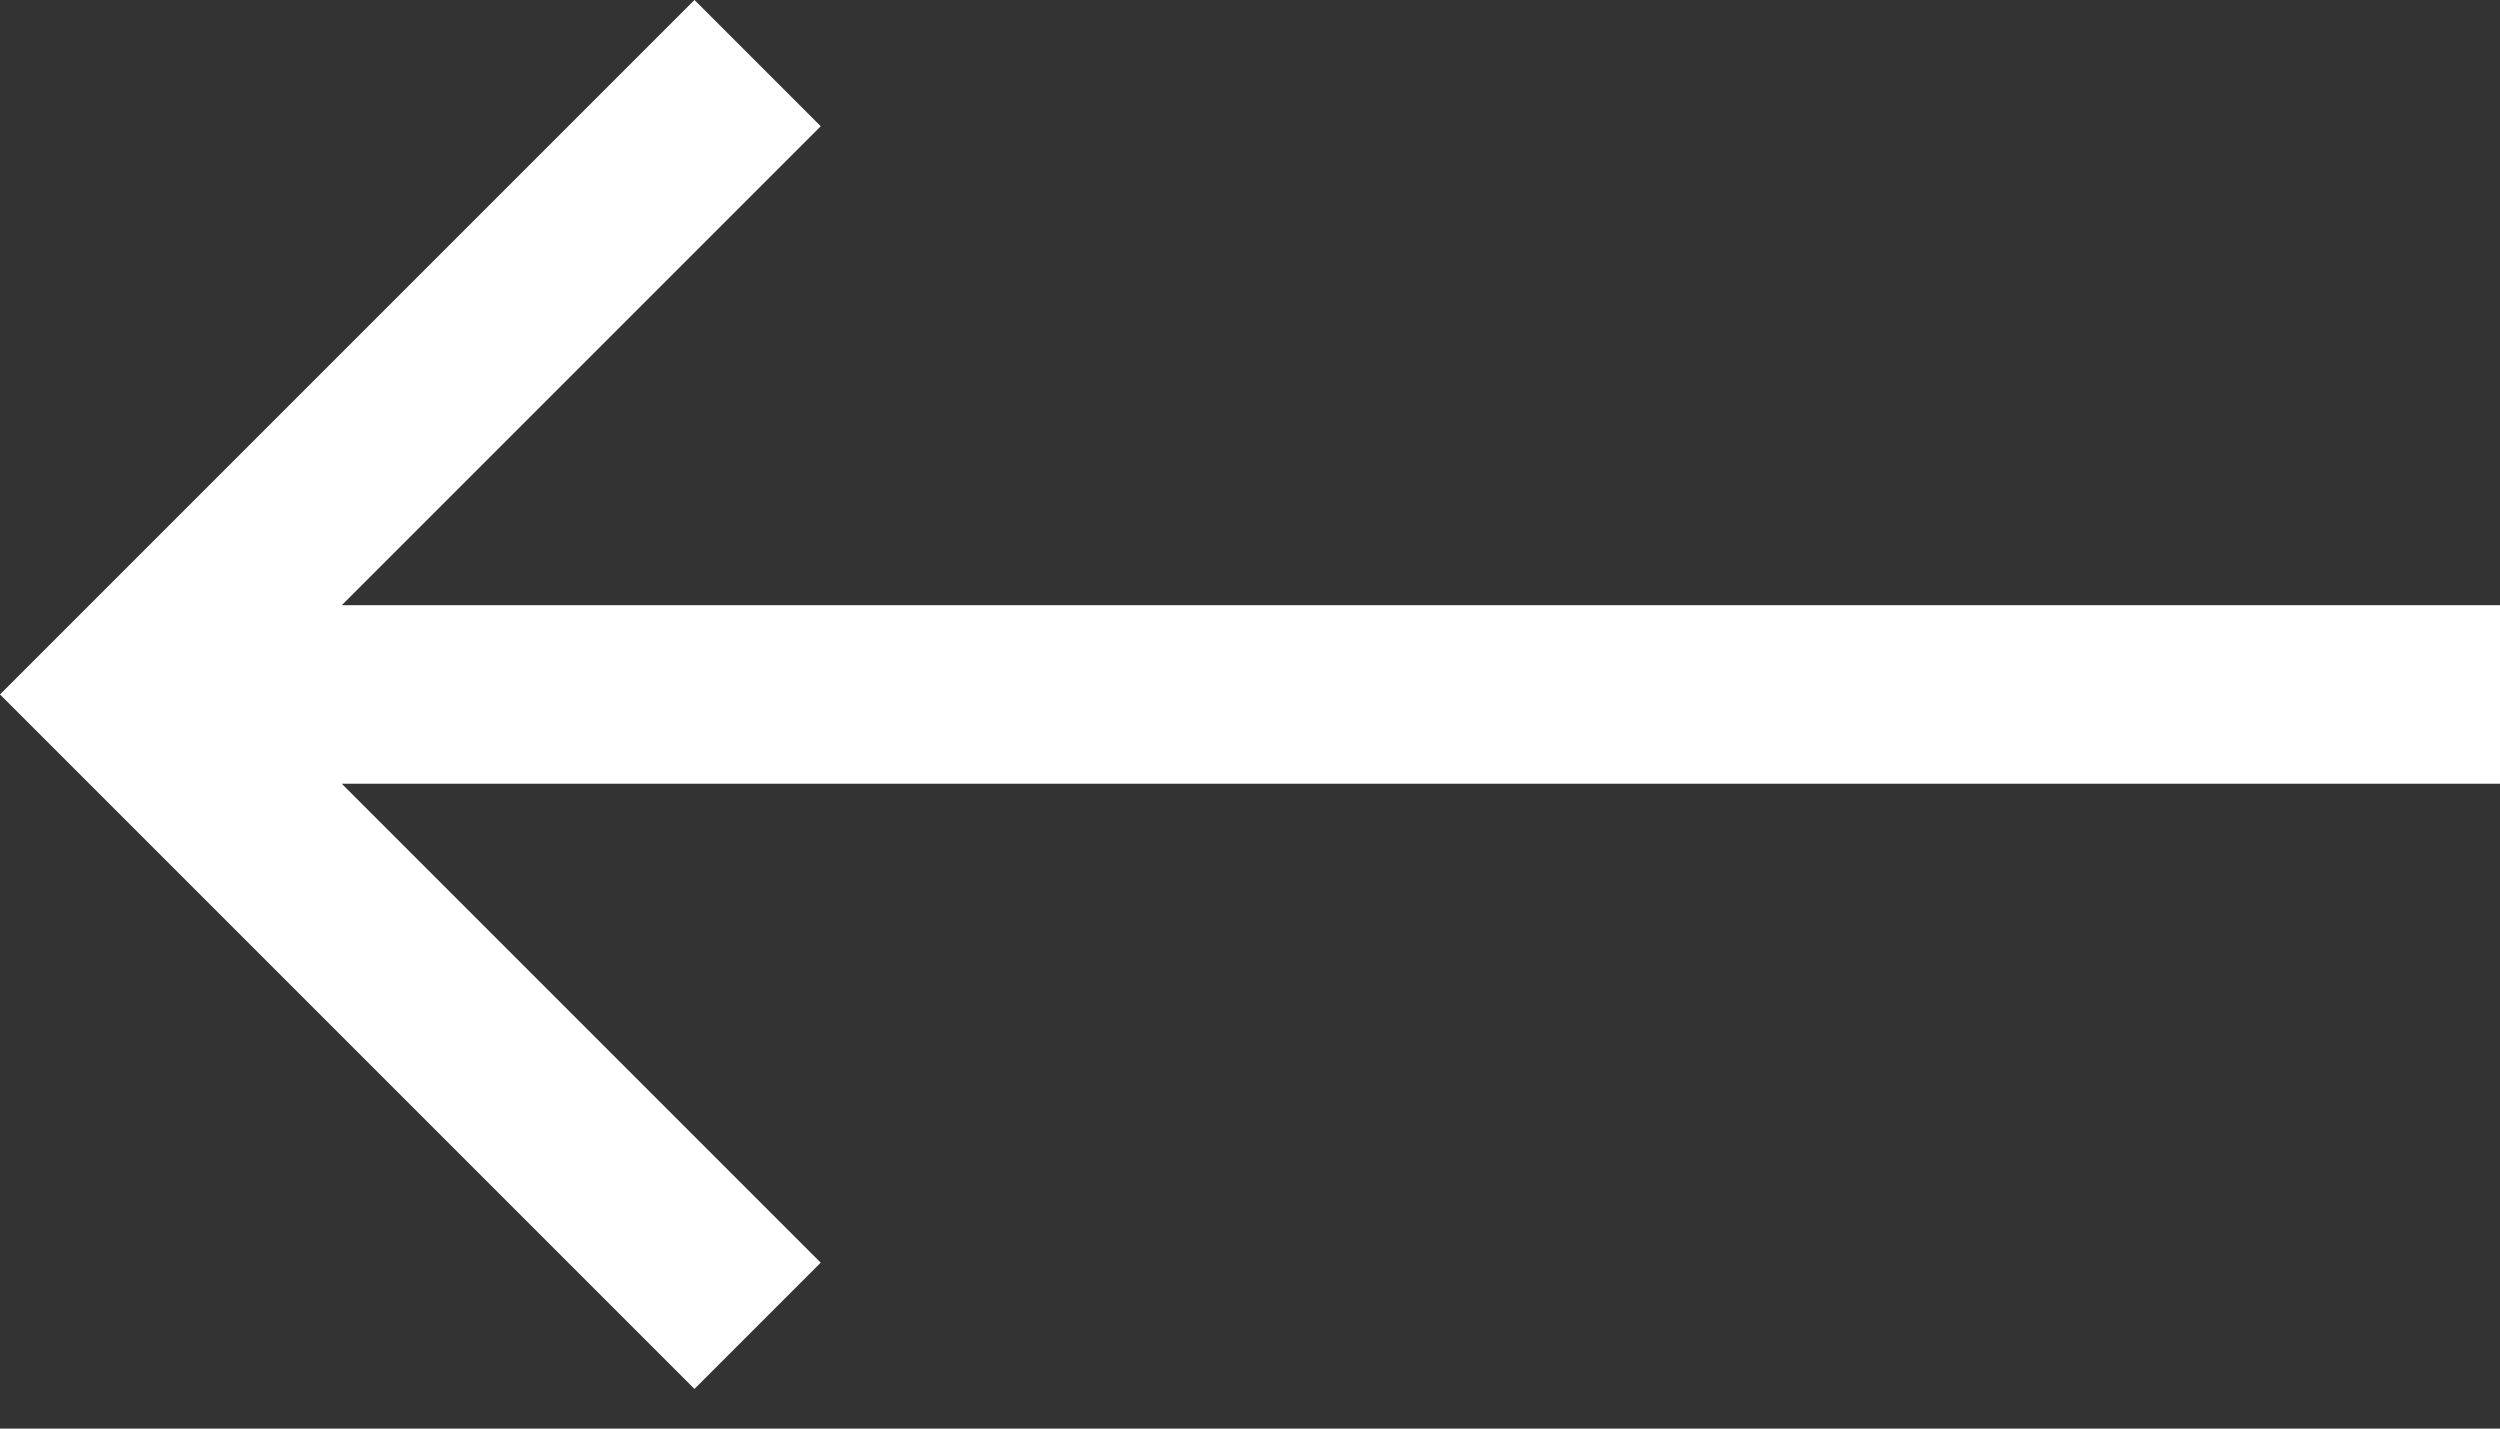 <svg width="28" height="16" viewBox="0 0 28 16" fill="none" xmlns="http://www.w3.org/2000/svg">
<rect x="0" y="0" width="28" height="16" fill="#333333" stroke="none"/>
<path d="M3.828 8.778L9.192 14.142L7.778 15.556L-6.79994e-07 7.778L7.778 1.76785e-06L9.192 1.414L3.828 6.778L28 6.778L28 8.778L3.828 8.778Z" fill="white"/>
</svg>
